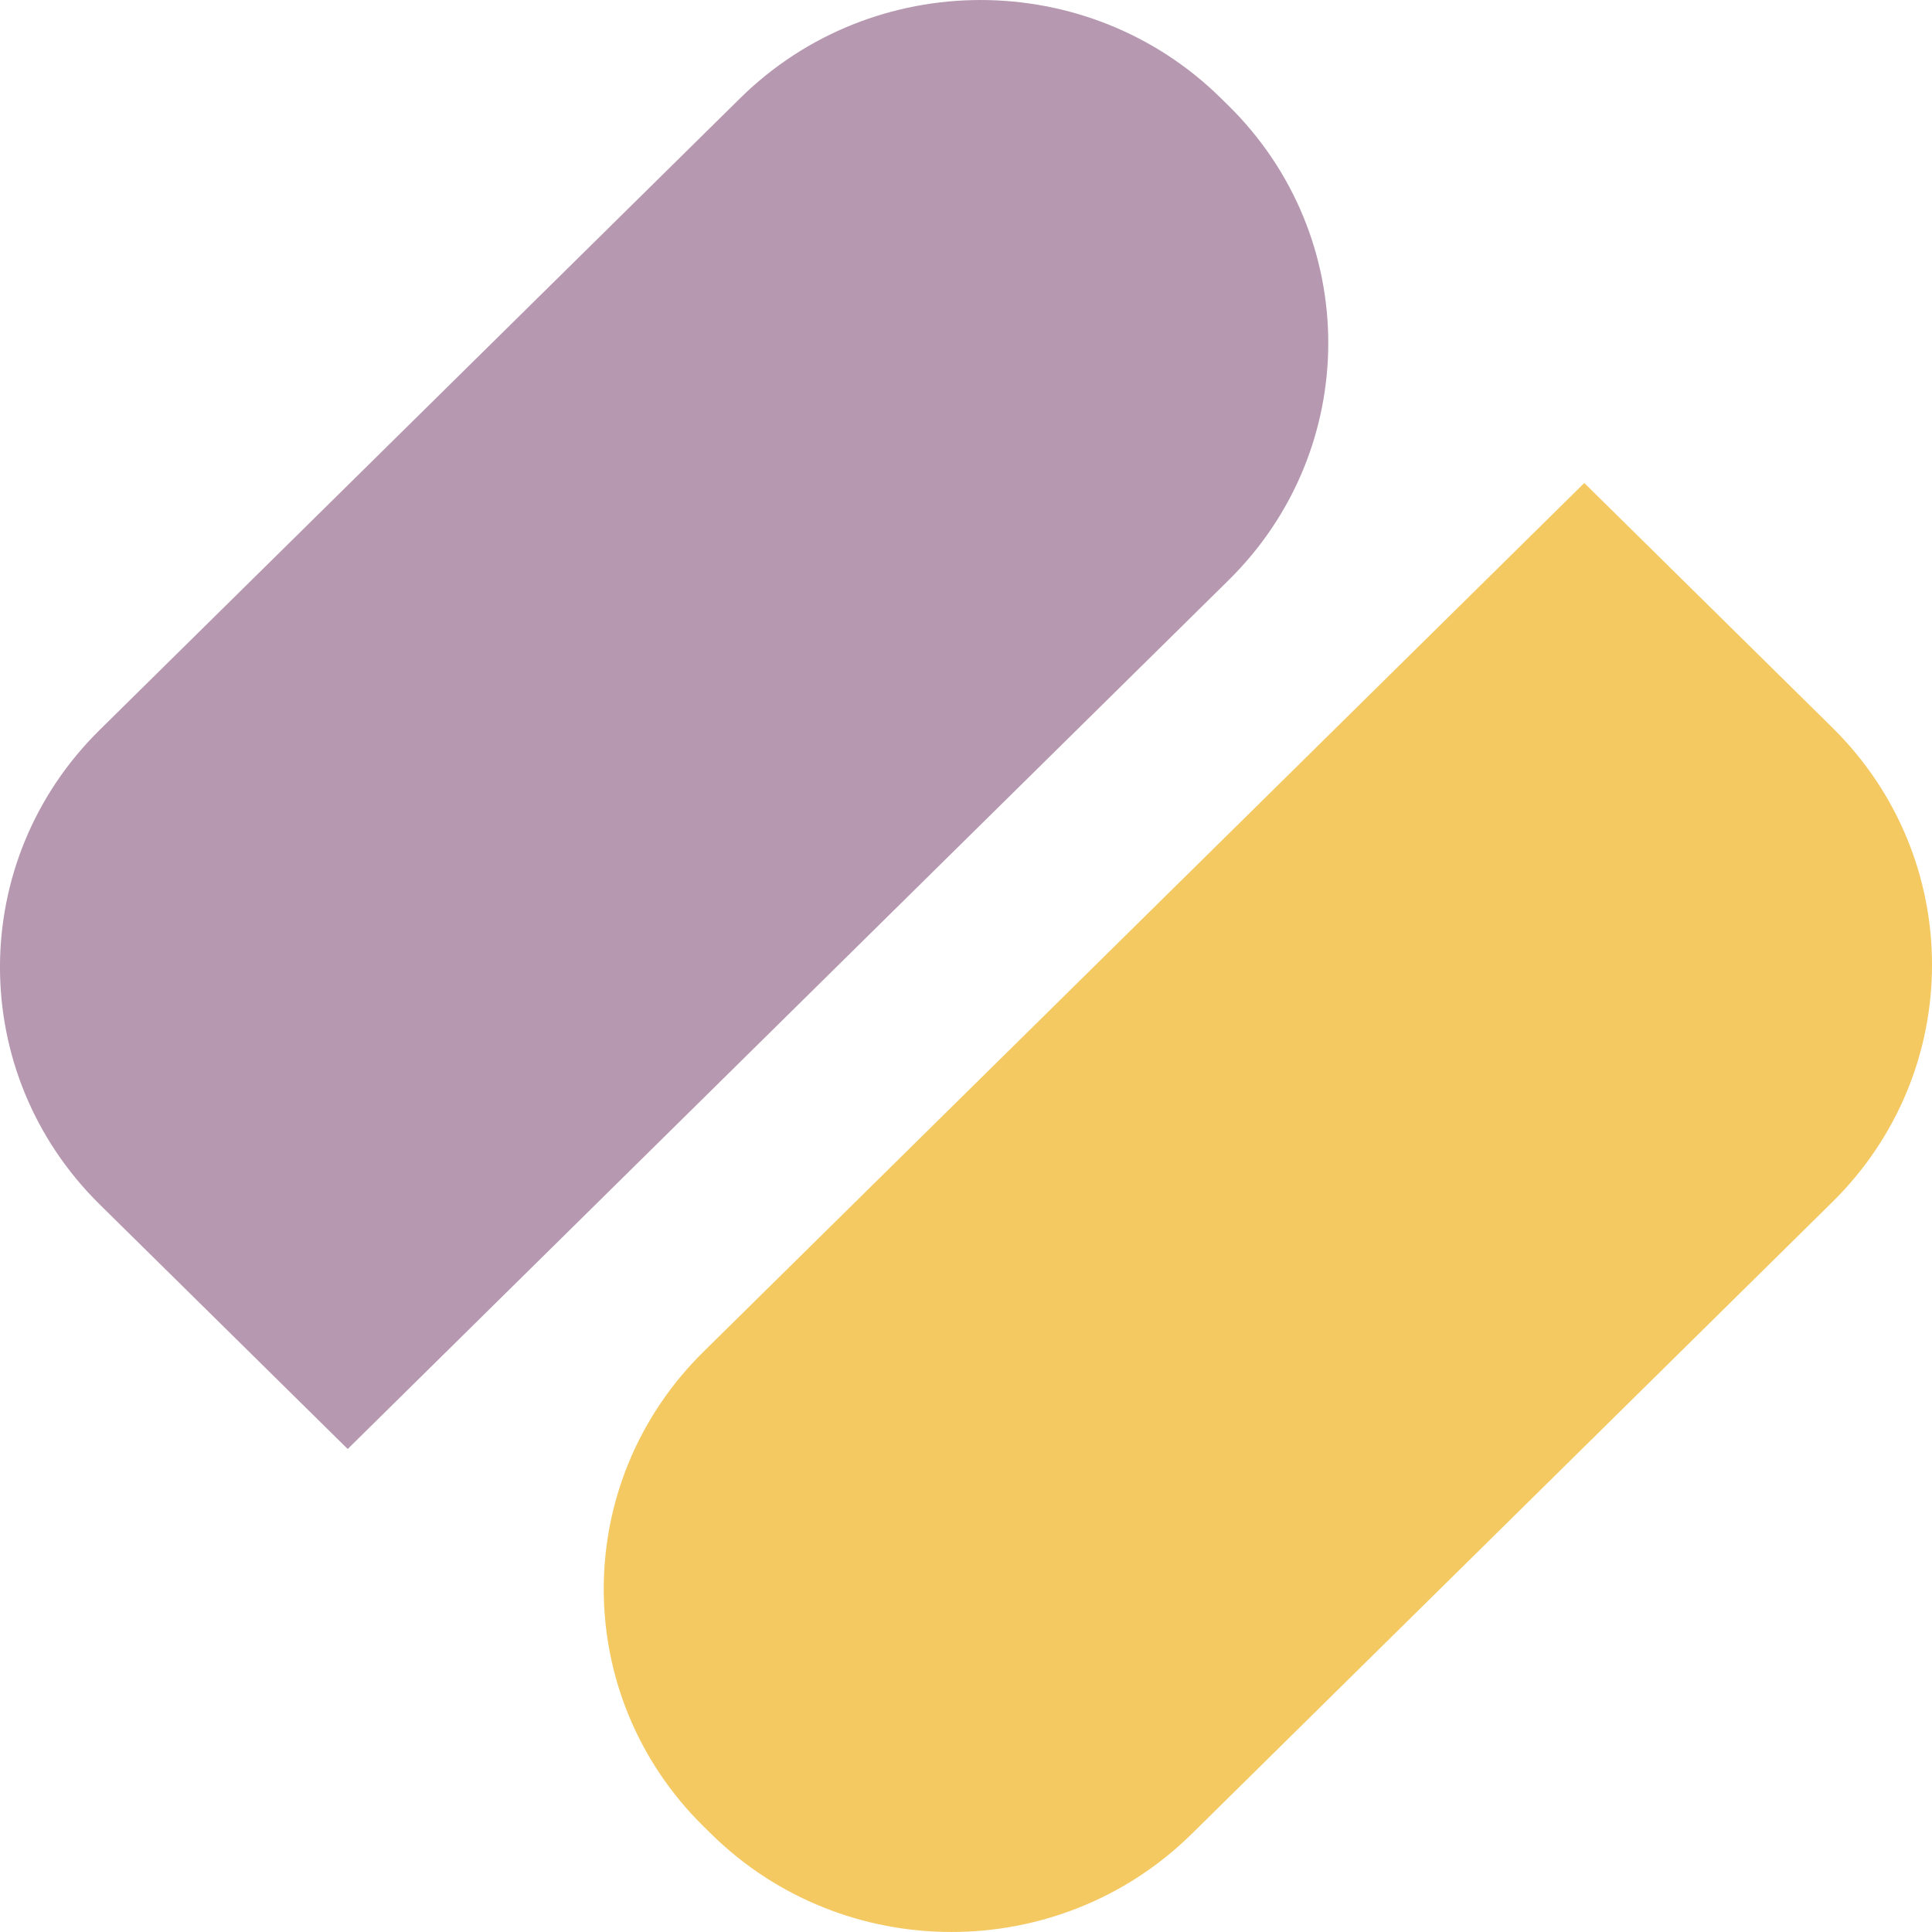 <svg xmlns="http://www.w3.org/2000/svg" fill="none" viewBox="0 0 32 32" height="32" width="32">
<path fill="#B698B1" d="M20.351 9.608L5.759 24L1.649 19.947C-0.55 17.777 -0.55 14.261 1.649 12.092L12.259 1.627C14.458 -0.542 18.024 -0.542 20.223 1.627L20.351 1.753C22.55 3.922 22.55 7.439 20.351 9.608Z"></path>
<path fill="#F4C962" d="M11.649 22.392L26.241 8L30.351 12.053C32.55 14.223 32.55 17.739 30.351 19.908L19.741 30.373C17.542 32.542 13.976 32.542 11.777 30.373L11.649 30.247C9.45 28.078 9.45 24.561 11.649 22.392Z"></path>
</svg>
